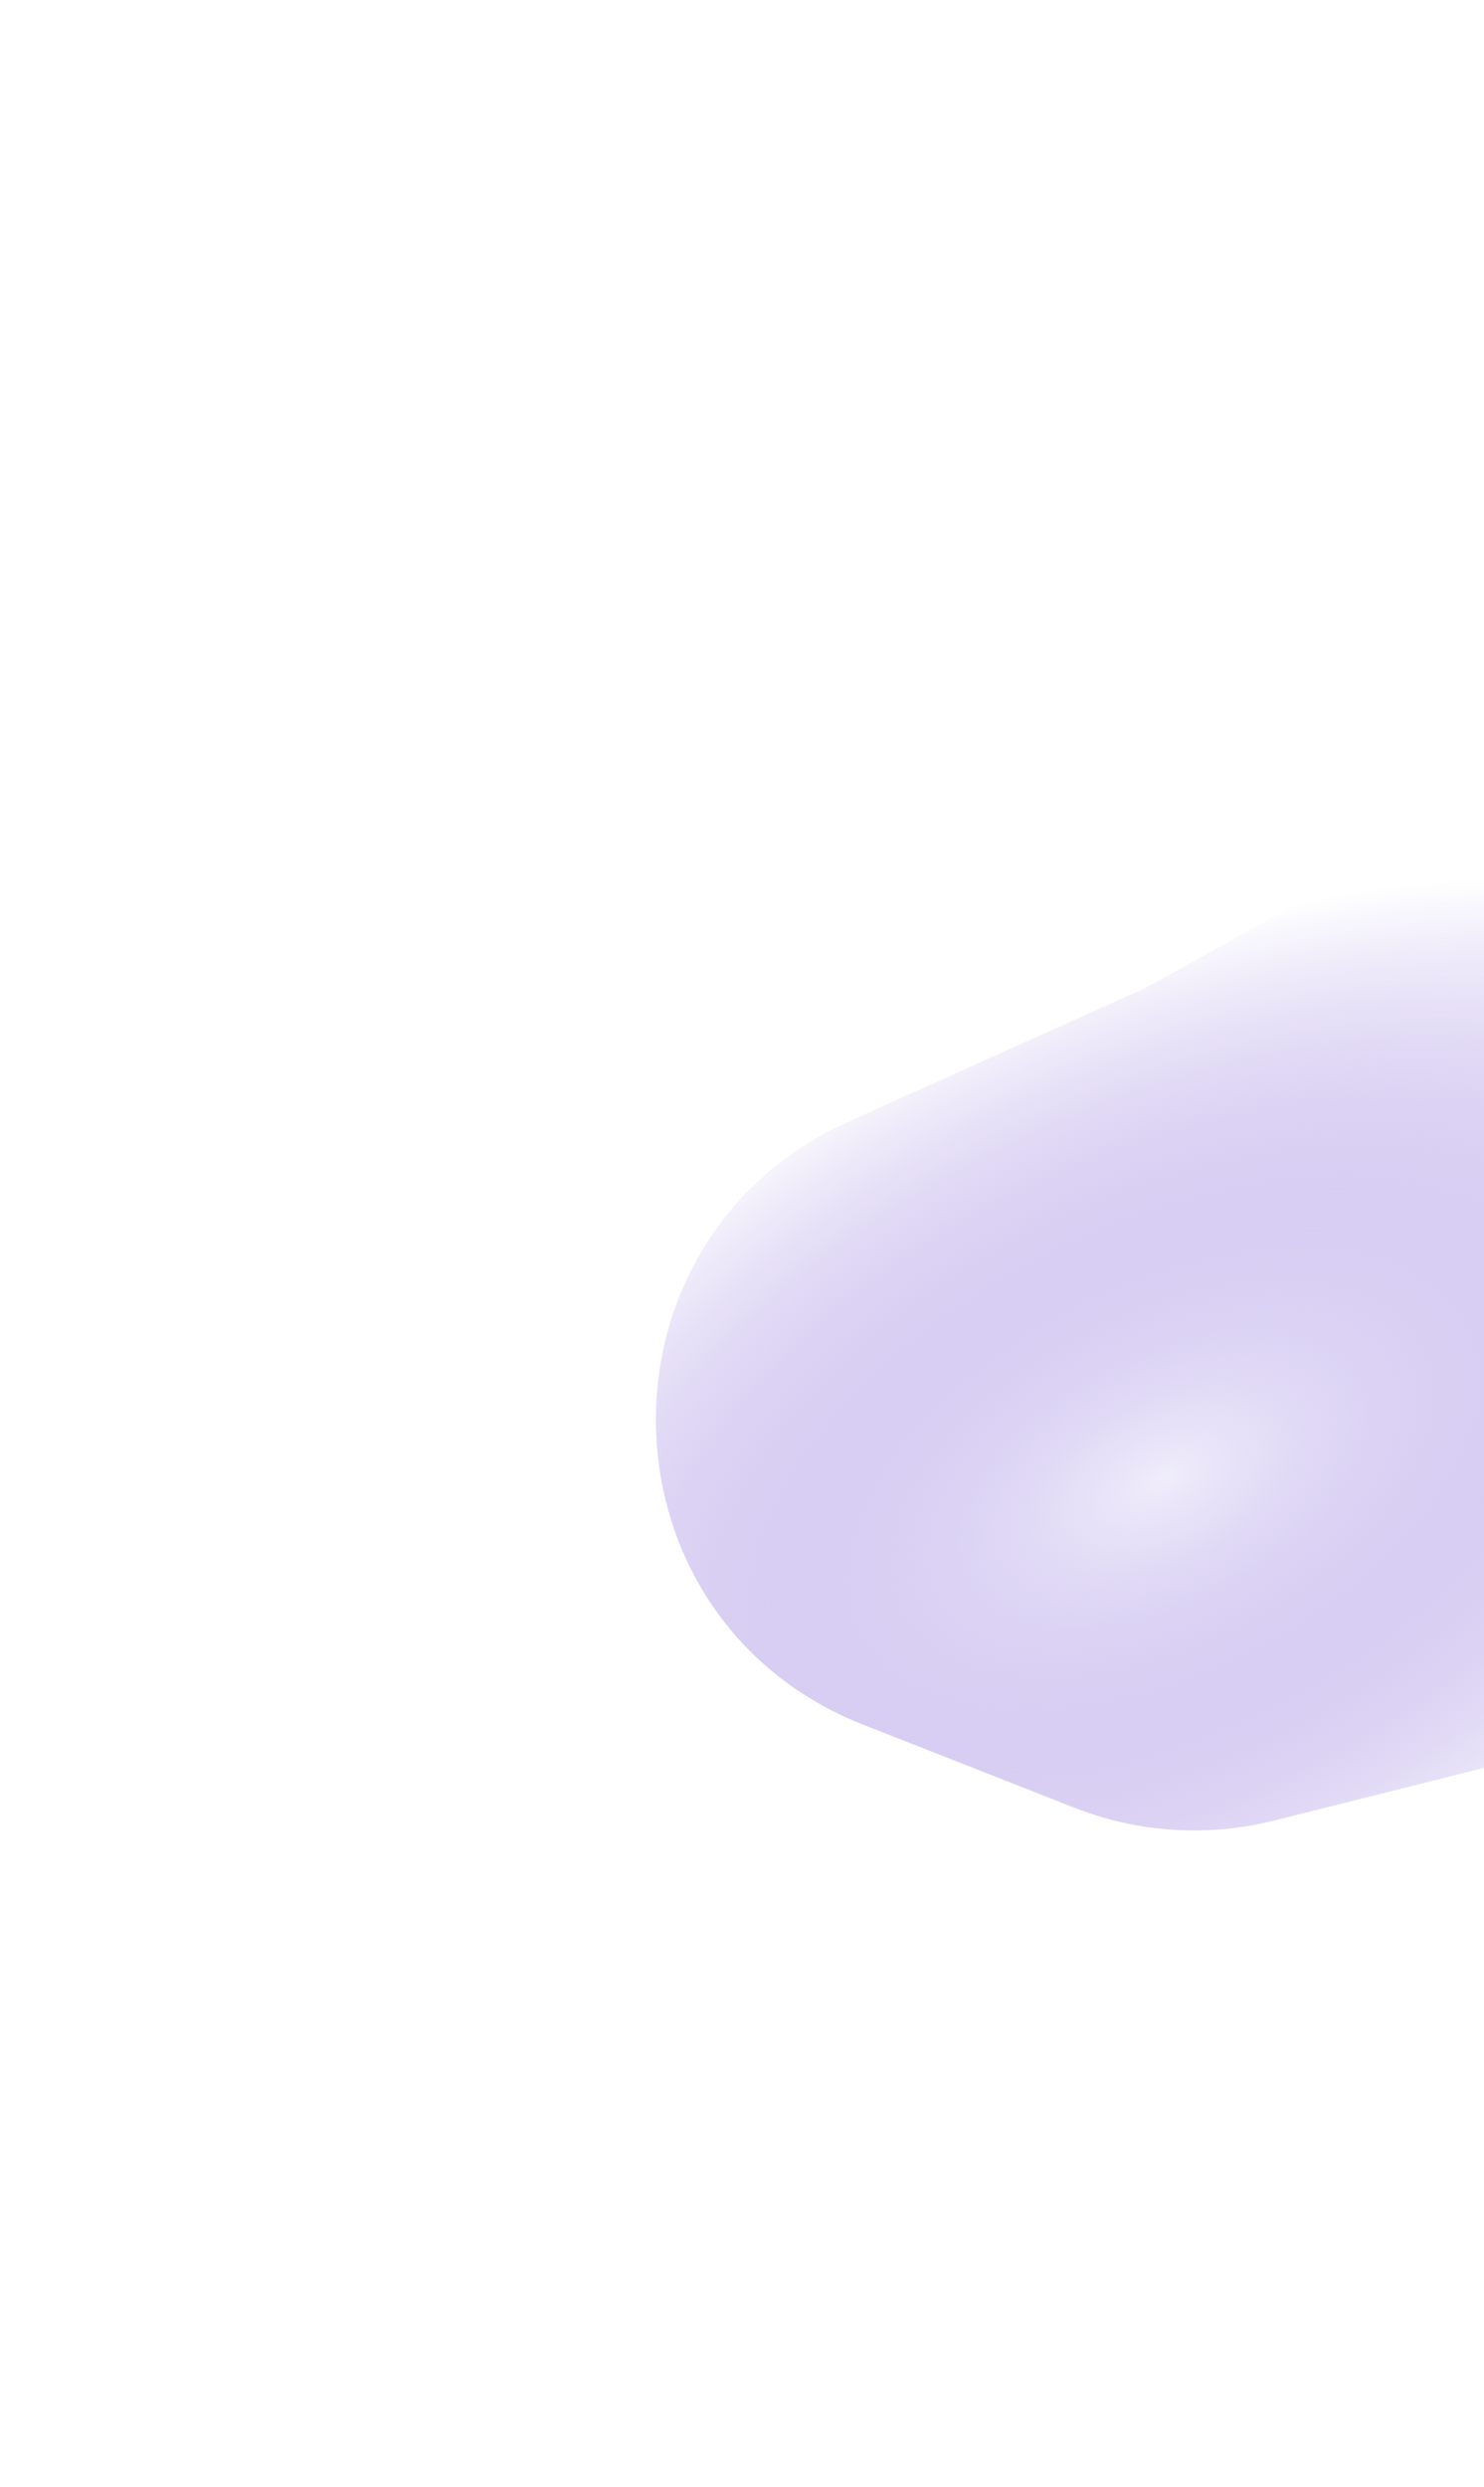 <svg width="907" height="1519" viewBox="0 0 907 1519" fill="none" xmlns="http://www.w3.org/2000/svg">
<g filter="url(#filter0_f_1302_26170)">
<path d="M656.782 1104.19L527.755 1053.5C362.947 988.759 357.361 757.575 518.849 684.948L699.849 603.545L1021.03 425.606C1153.14 352.41 1315.61 446.458 1317.93 597.478L1320.98 796.264C1321.98 861.546 1291.06 923.208 1238.14 961.446L1194.38 993.063C1173.78 1007.95 1150.54 1018.77 1125.89 1024.95L778.547 1112.03C738.132 1122.16 695.562 1119.42 656.782 1104.19Z" fill="url(#paint0_radial_1302_26170)"/>
</g>
<defs>
<filter id="filter0_f_1302_26170" x="0.881" y="0.277" width="1720.12" height="1517.76" filterUnits="userSpaceOnUse" color-interpolation-filters="sRGB">
<feFlood flood-opacity="0" result="BackgroundImageFix"/>
<feBlend mode="normal" in="SourceGraphic" in2="BackgroundImageFix" result="shape"/>
<feGaussianBlur stdDeviation="200" result="effect1_foregroundBlur_1302_26170"/>
</filter>
<radialGradient id="paint0_radial_1302_26170" cx="0" cy="0" r="1" gradientUnits="userSpaceOnUse" gradientTransform="translate(710.856 903.305) rotate(-117.178) scale(306.5 545.5)">
<stop stop-color="#F0EDFB"/>
<stop offset="1" stop-color="#704DD1" stop-opacity="0"/>
</radialGradient>
</defs>
</svg>
